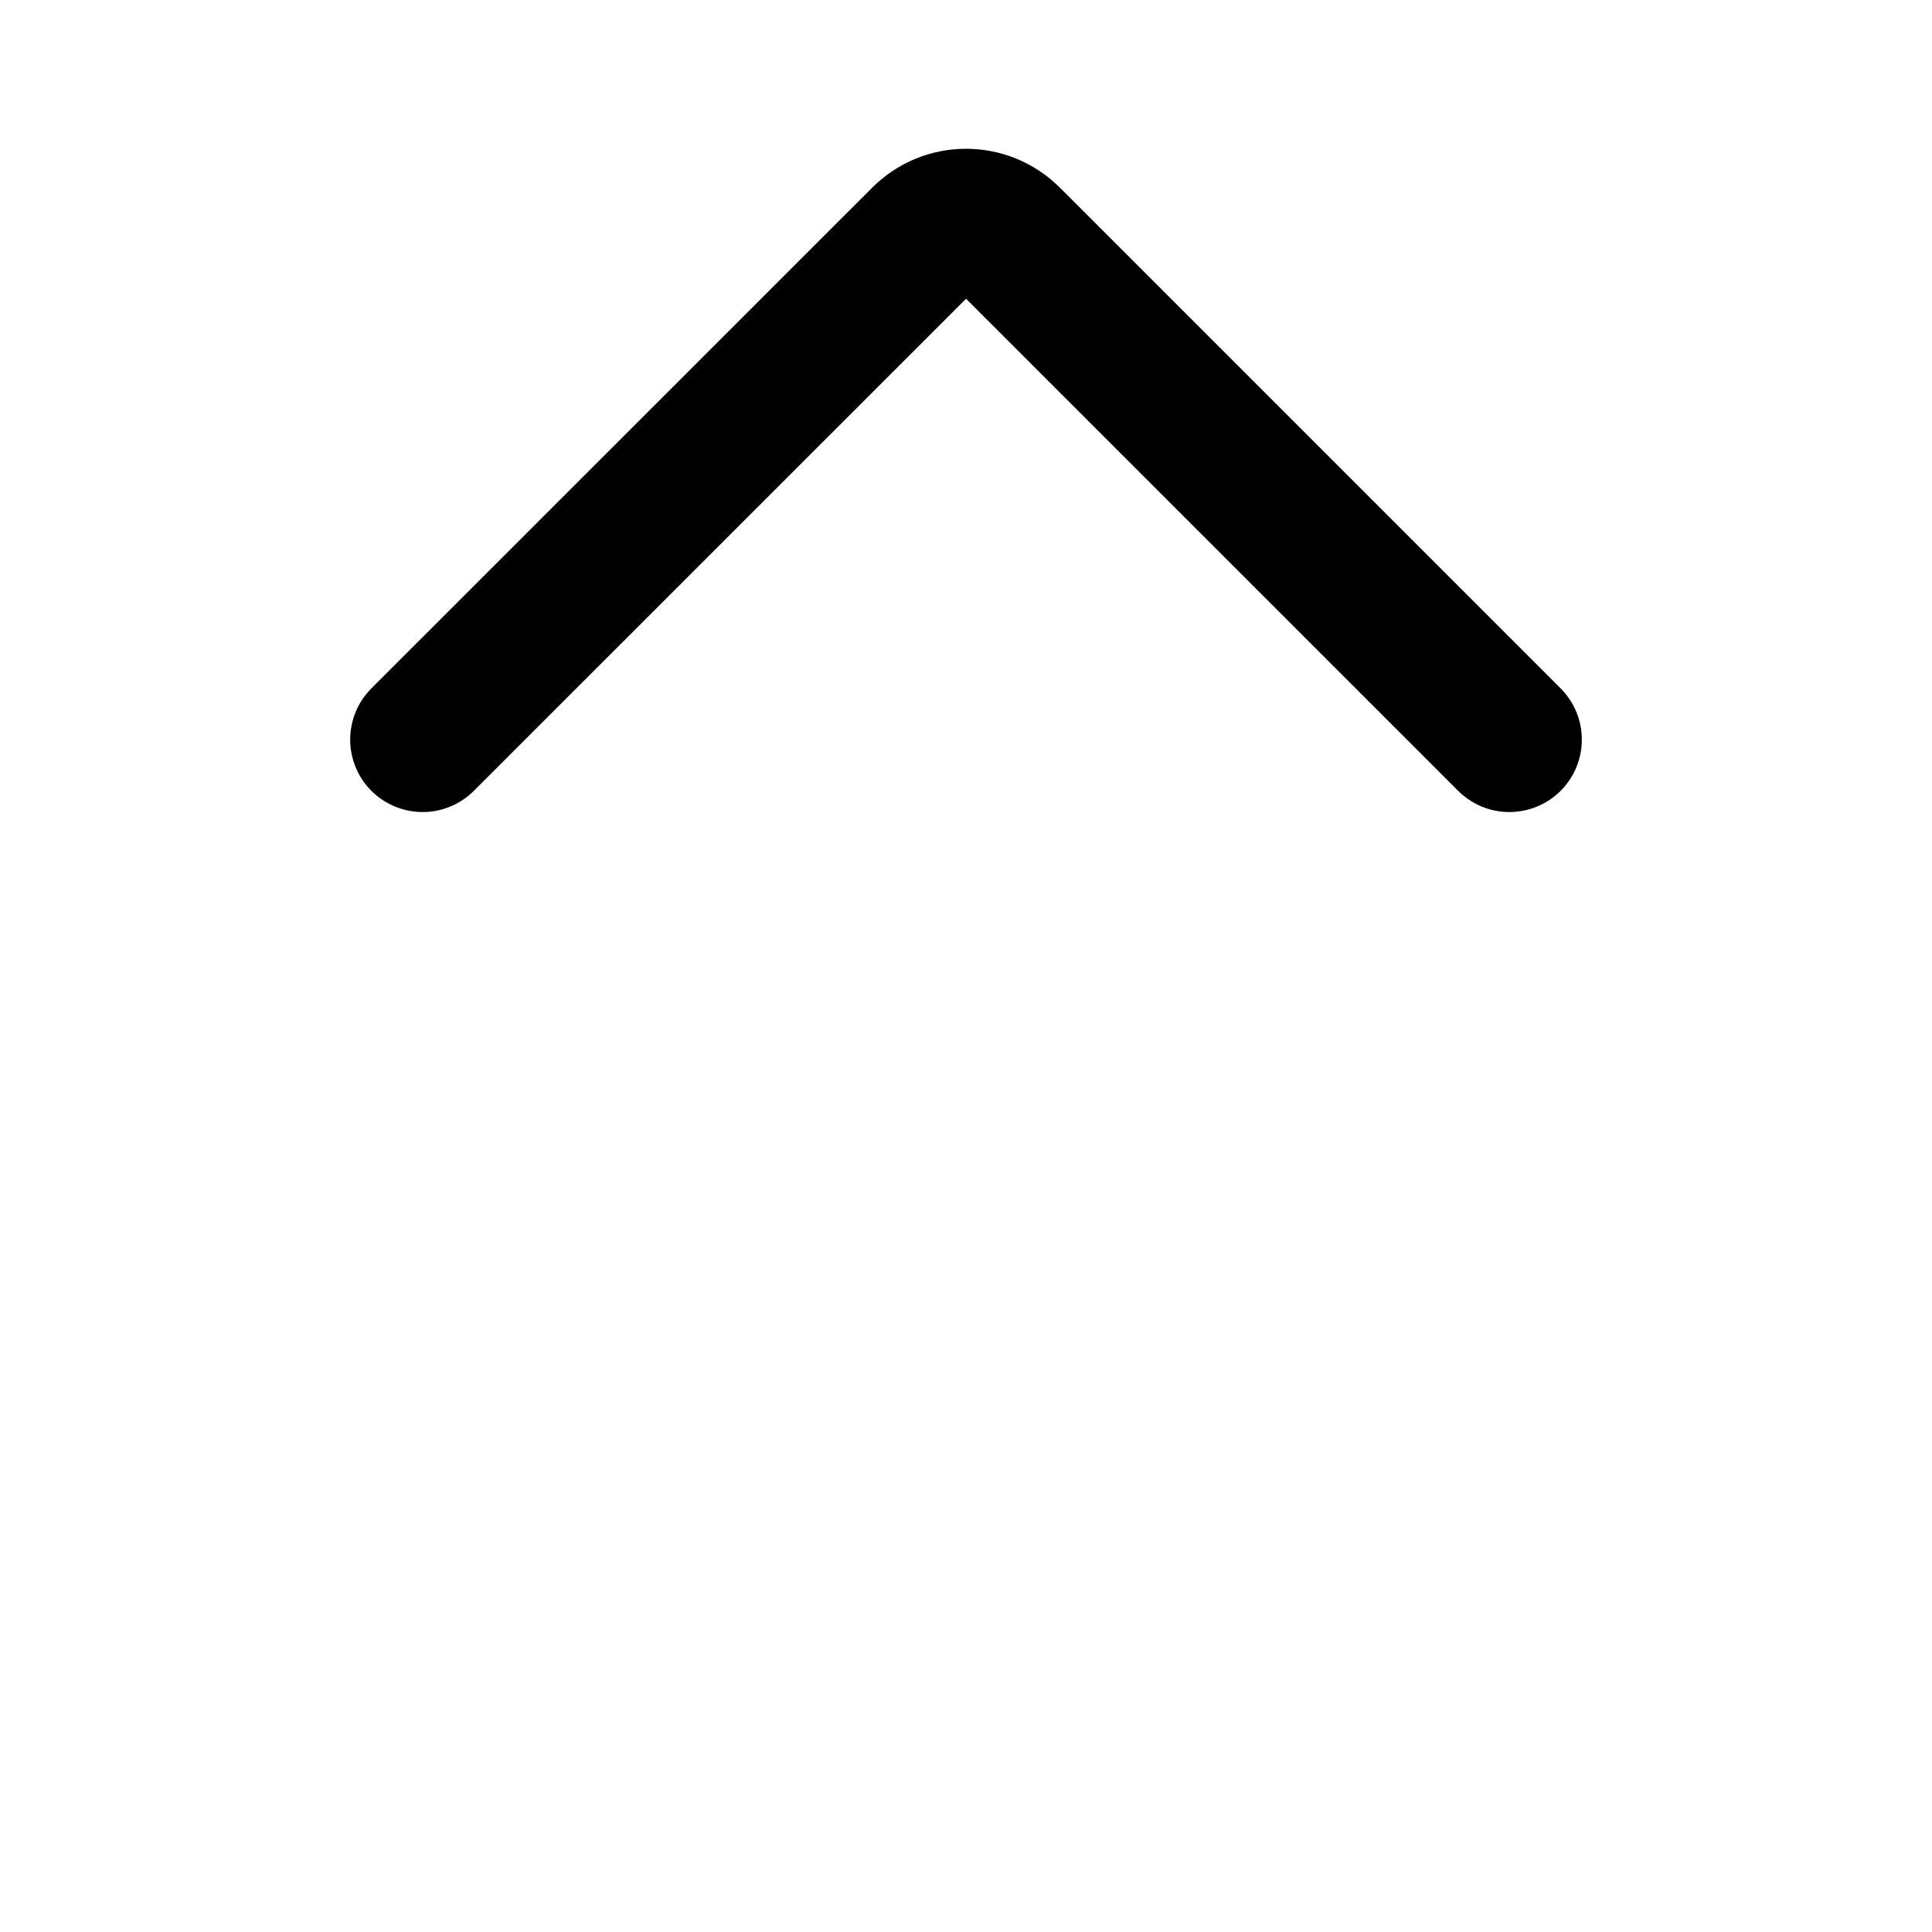 <svg width="16" height="16" viewBox="0 0 16 16" fill="none" xmlns="http://www.w3.org/2000/svg">
<path d="M3.5 6.125L7.647 1.979C7.842 1.783 8.158 1.783 8.354 1.979L12.5 6.125" stroke="black" stroke-width="1.2" stroke-linecap="round"/>
</svg>
